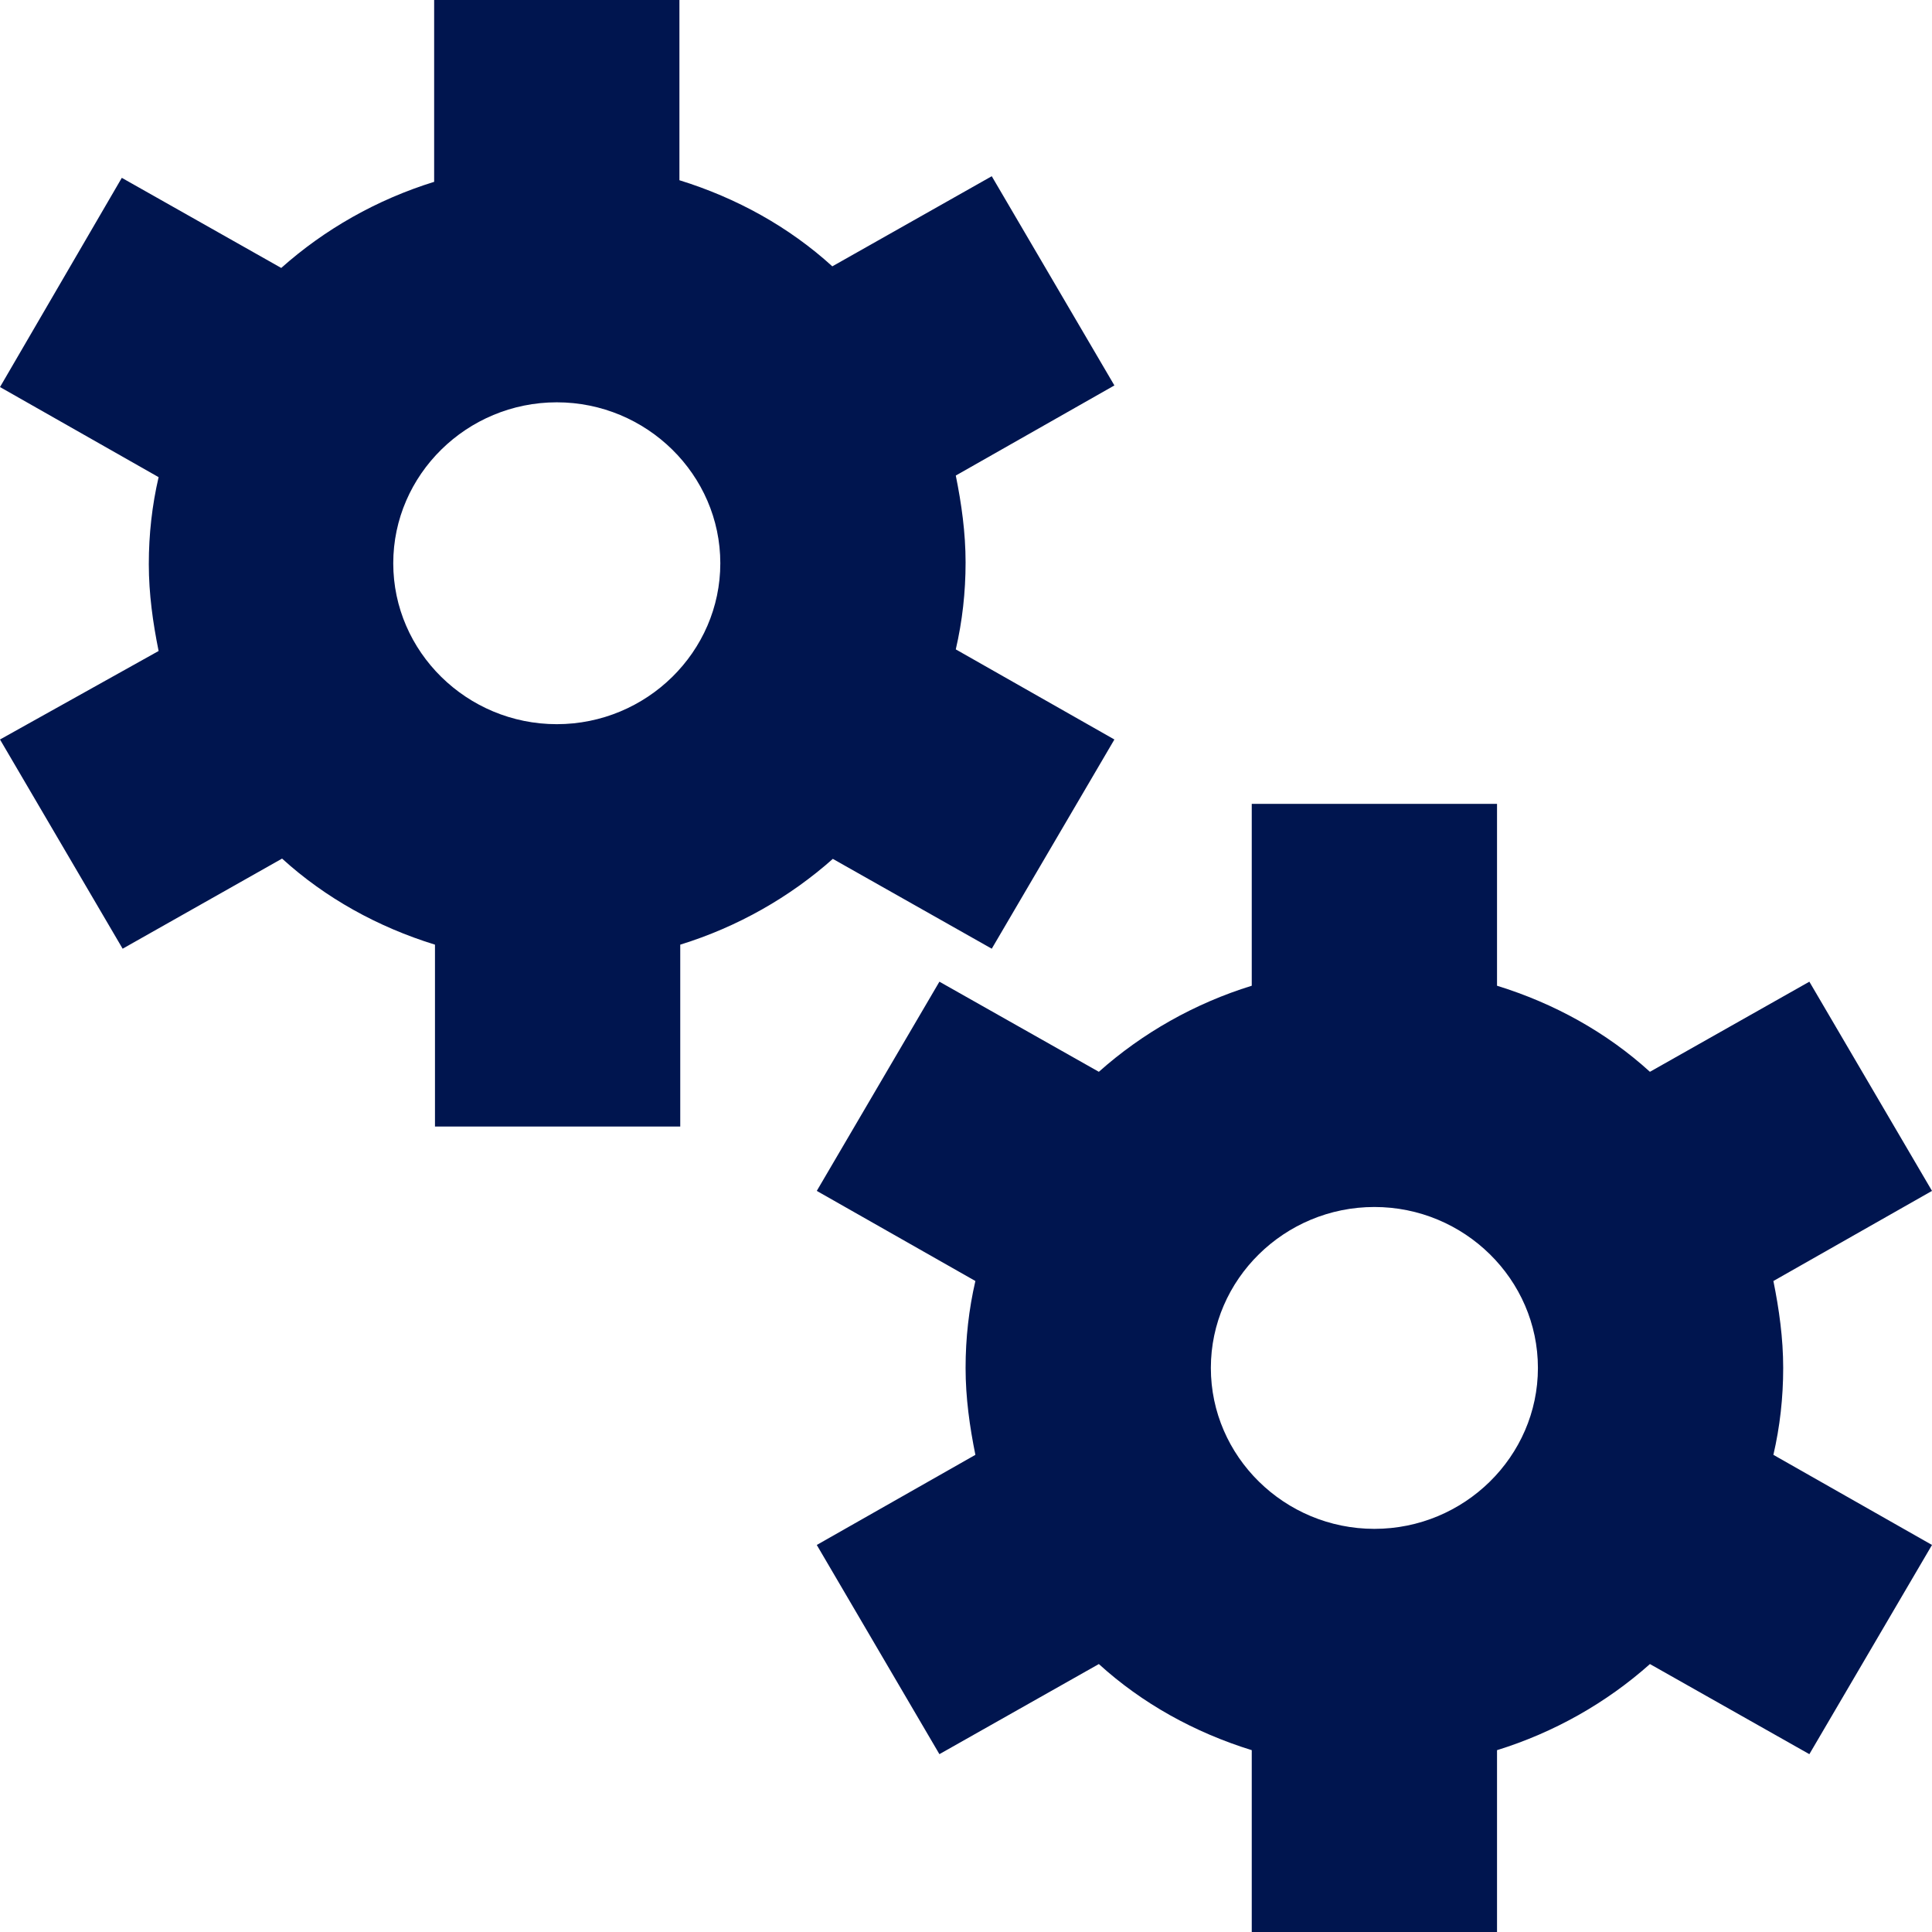 <svg width="42" height="42" viewBox="0 0 42 42" fill="none" xmlns="http://www.w3.org/2000/svg">
<path d="M18.094 18.665L21.56 20.624L24.226 16.076L20.778 14.117C20.92 13.504 20.991 12.875 20.991 12.227C20.991 11.58 20.902 10.95 20.778 10.338L24.226 8.379L21.56 3.831L18.094 5.79C17.152 4.933 16.014 4.303 14.77 3.918V0H9.438V3.953C8.194 4.338 7.056 4.985 6.114 5.825L2.648 3.866L0 8.414L3.448 10.373C3.306 10.985 3.235 11.615 3.235 12.262C3.235 12.91 3.324 13.539 3.448 14.152L0 16.076L2.666 20.624L6.132 18.665C7.074 19.522 8.212 20.152 9.456 20.536V24.49H14.788V20.536C16.032 20.152 17.17 19.504 18.112 18.665H18.094ZM12.104 8.746C14.059 8.746 15.659 10.321 15.659 12.245C15.659 14.169 14.059 15.743 12.104 15.743C10.149 15.743 8.549 14.169 8.549 12.245C8.549 10.321 10.149 8.746 12.104 8.746ZM38.765 29.738C38.765 29.09 38.676 28.461 38.552 27.848L42 25.889L39.334 21.341L35.868 23.3C34.926 22.443 33.788 21.813 32.544 21.429V17.475H27.212V21.429C25.968 21.813 24.83 22.461 23.888 23.3L20.422 21.341L17.756 25.889L21.204 27.848C21.062 28.461 20.991 29.09 20.991 29.738C20.991 30.385 21.08 31.015 21.204 31.627L17.756 33.586L20.422 38.134L23.888 36.175C24.83 37.032 25.968 37.662 27.212 38.047V42H32.544V38.047C33.788 37.662 34.926 37.015 35.868 36.175L39.334 38.134L42 33.586L38.552 31.627C38.694 31.015 38.765 30.385 38.765 29.738ZM29.878 33.236C27.923 33.236 26.323 31.662 26.323 29.738C26.323 27.813 27.923 26.239 29.878 26.239C31.833 26.239 33.433 27.813 33.433 29.738C33.433 31.662 31.833 33.236 29.878 33.236Z" fill="#00154F"/>
</svg>
